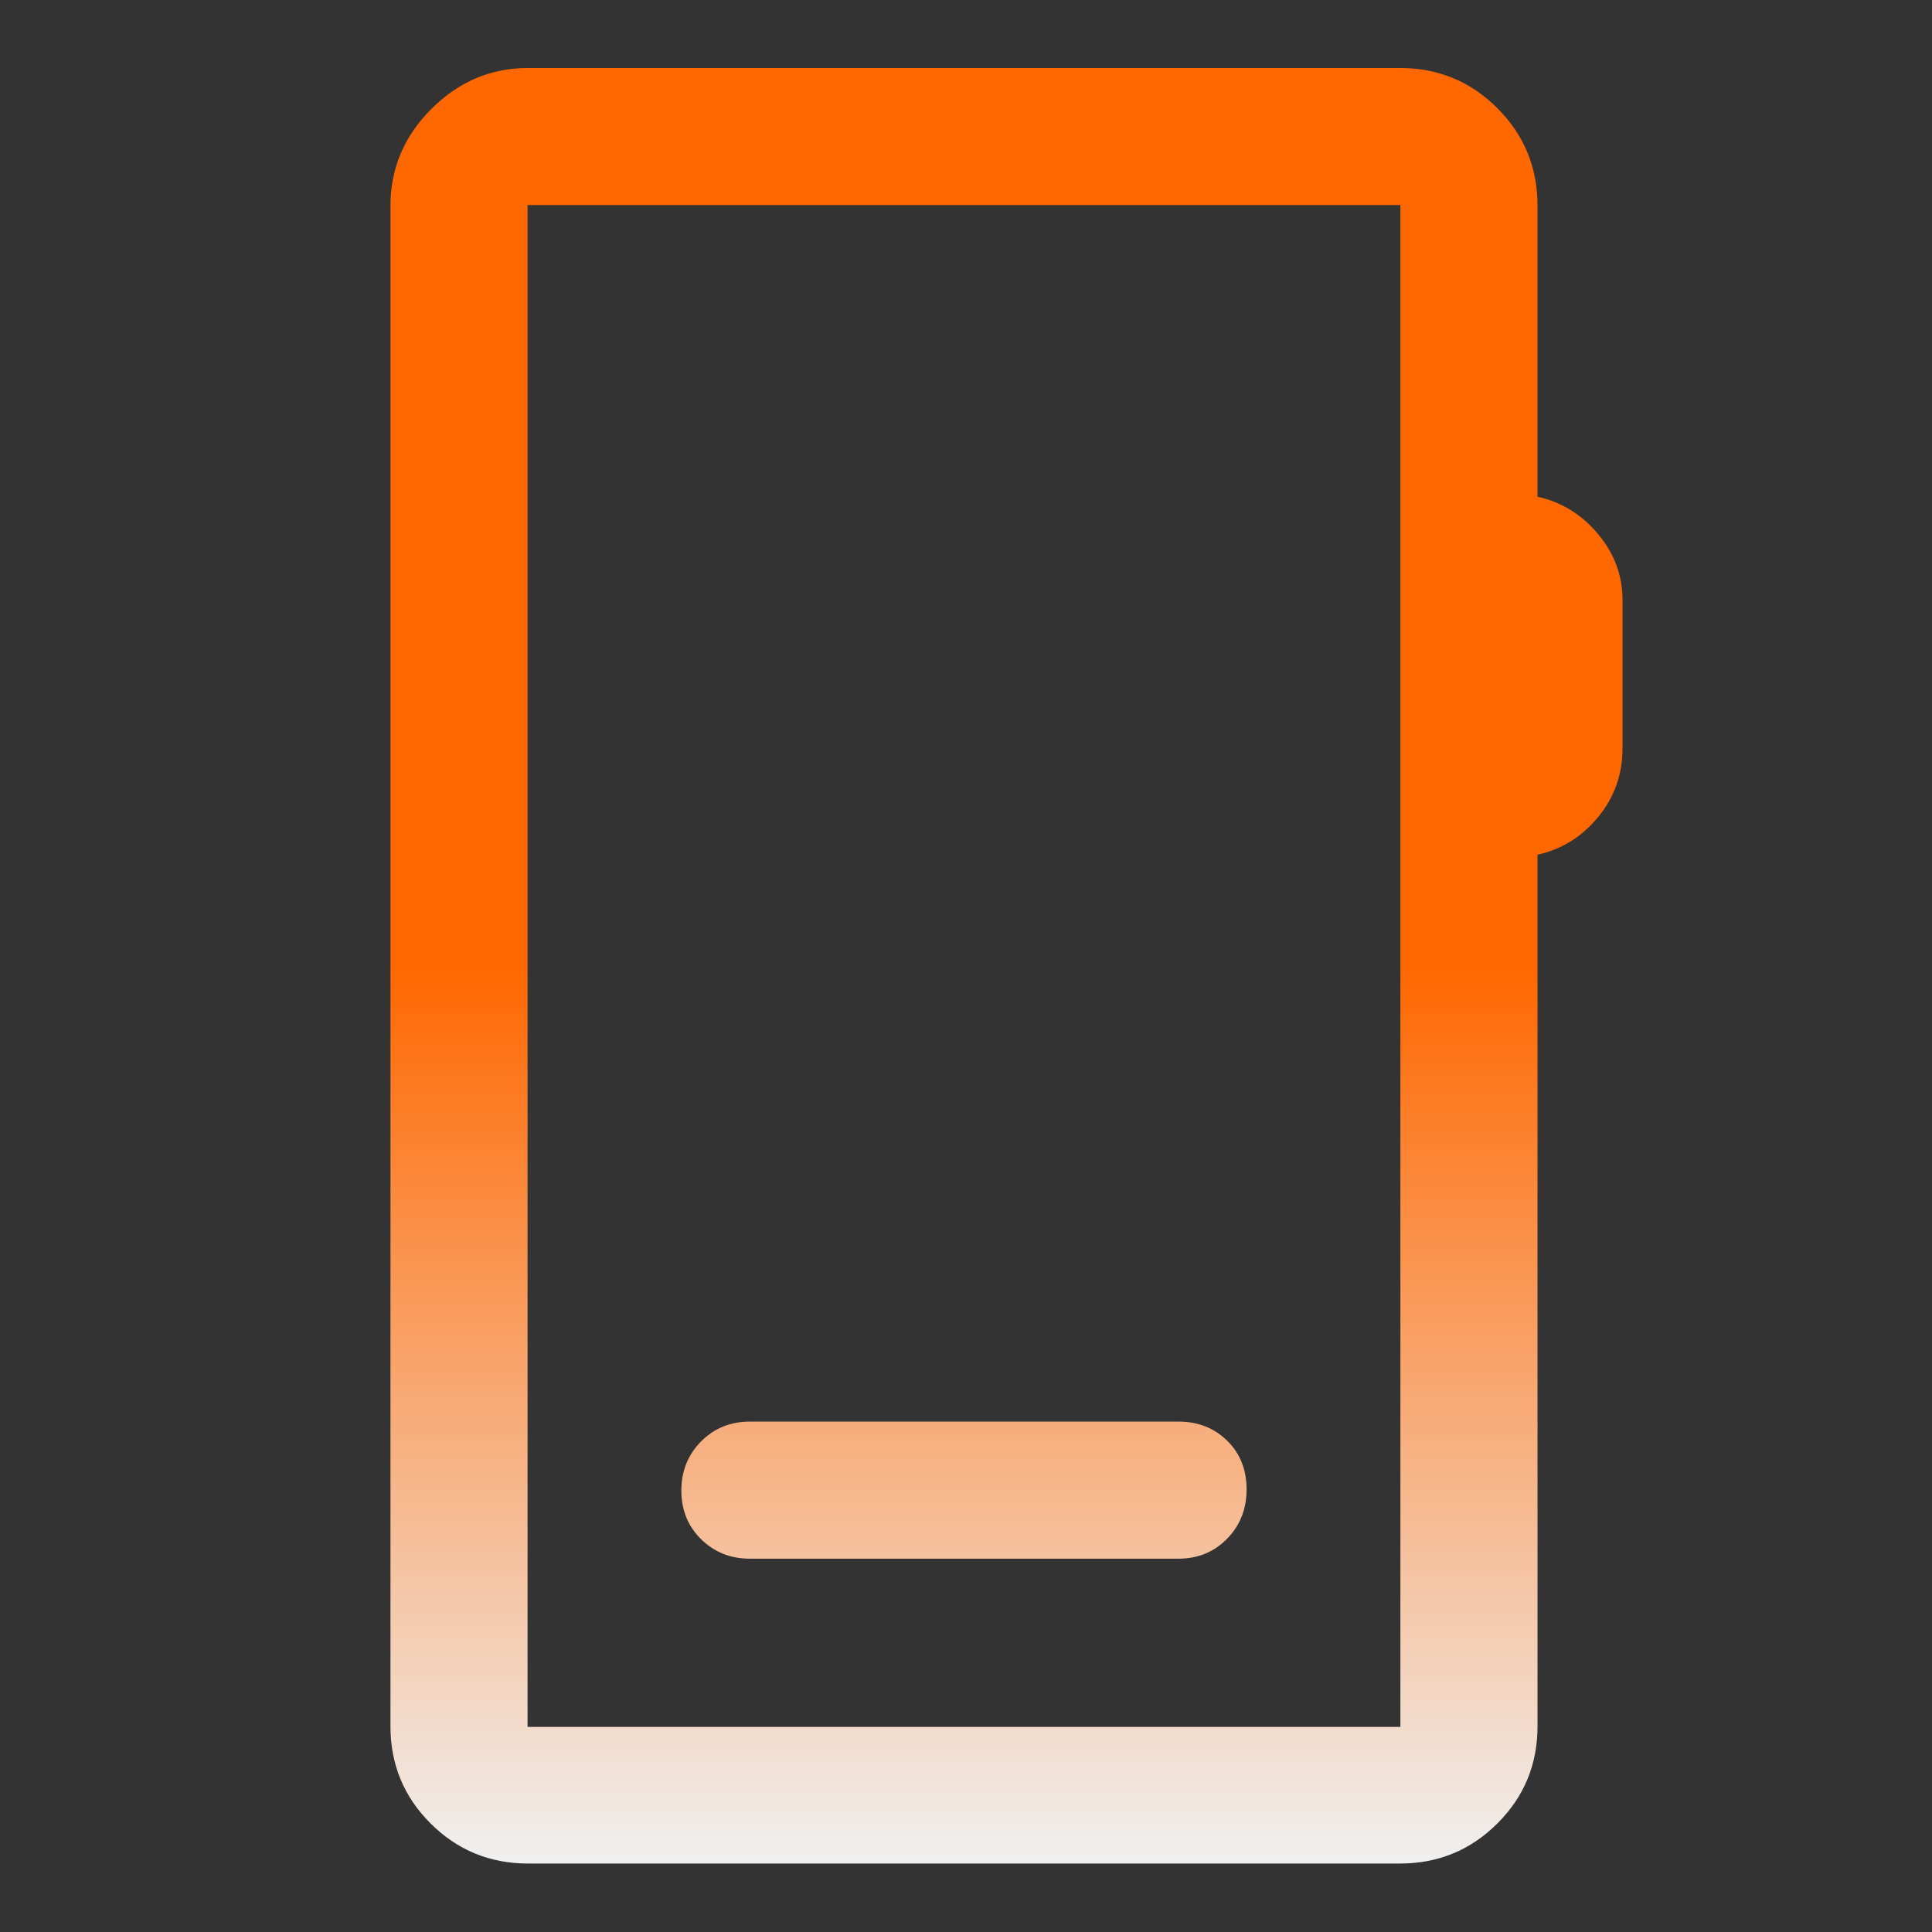 <svg width="48" height="48" viewBox="0 0 48 48" fill="none" xmlns="http://www.w3.org/2000/svg">
<rect x="0" y="0" width="48" height="48" fill="#333333" stroke="none"/>
<path d="M13.12 46.299C12.171 46.299 11.364 45.968 10.699 45.304C10.034 44.642 9.701 43.837 9.701 42.892V5.107C9.701 4.184 10.04 3.384 10.718 2.706C11.396 2.028 12.196 1.689 13.12 1.689H34.781C35.729 1.689 36.536 2.022 37.201 2.687C37.866 3.352 38.199 4.159 38.199 5.107V12.34C38.799 12.475 39.301 12.785 39.705 13.27C40.109 13.755 40.311 14.3 40.311 14.905V18.59C40.311 19.239 40.109 19.809 39.705 20.3C39.301 20.791 38.799 21.102 38.199 21.235V42.892C38.199 43.837 37.866 44.642 37.201 45.304C36.536 45.968 35.729 46.299 34.781 46.299H13.12ZM13.107 42.904H34.792V5.095H13.107V42.904ZM18.631 38.725H29.28C29.759 38.725 30.161 38.56 30.485 38.231C30.809 37.903 30.971 37.493 30.971 37.004C30.971 36.515 30.811 36.111 30.489 35.794C30.167 35.477 29.764 35.319 29.28 35.319H18.631C18.149 35.319 17.744 35.483 17.418 35.812C17.092 36.141 16.928 36.548 16.928 37.032C16.928 37.517 17.092 37.92 17.419 38.242C17.747 38.564 18.151 38.725 18.631 38.725Z" fill="url(#paint0_linear_9671_1532)"/>
<defs>
<linearGradient id="paint0_linear_9671_1532" x1="25.006" y1="1.689" x2="25.006" y2="46.299" gradientUnits="userSpaceOnUse">
<stop offset="0.5" stop-color="#FF6700"/>
<stop offset="1" stop-color="#F0F0F0"/>
</linearGradient>
</defs>
</svg>

